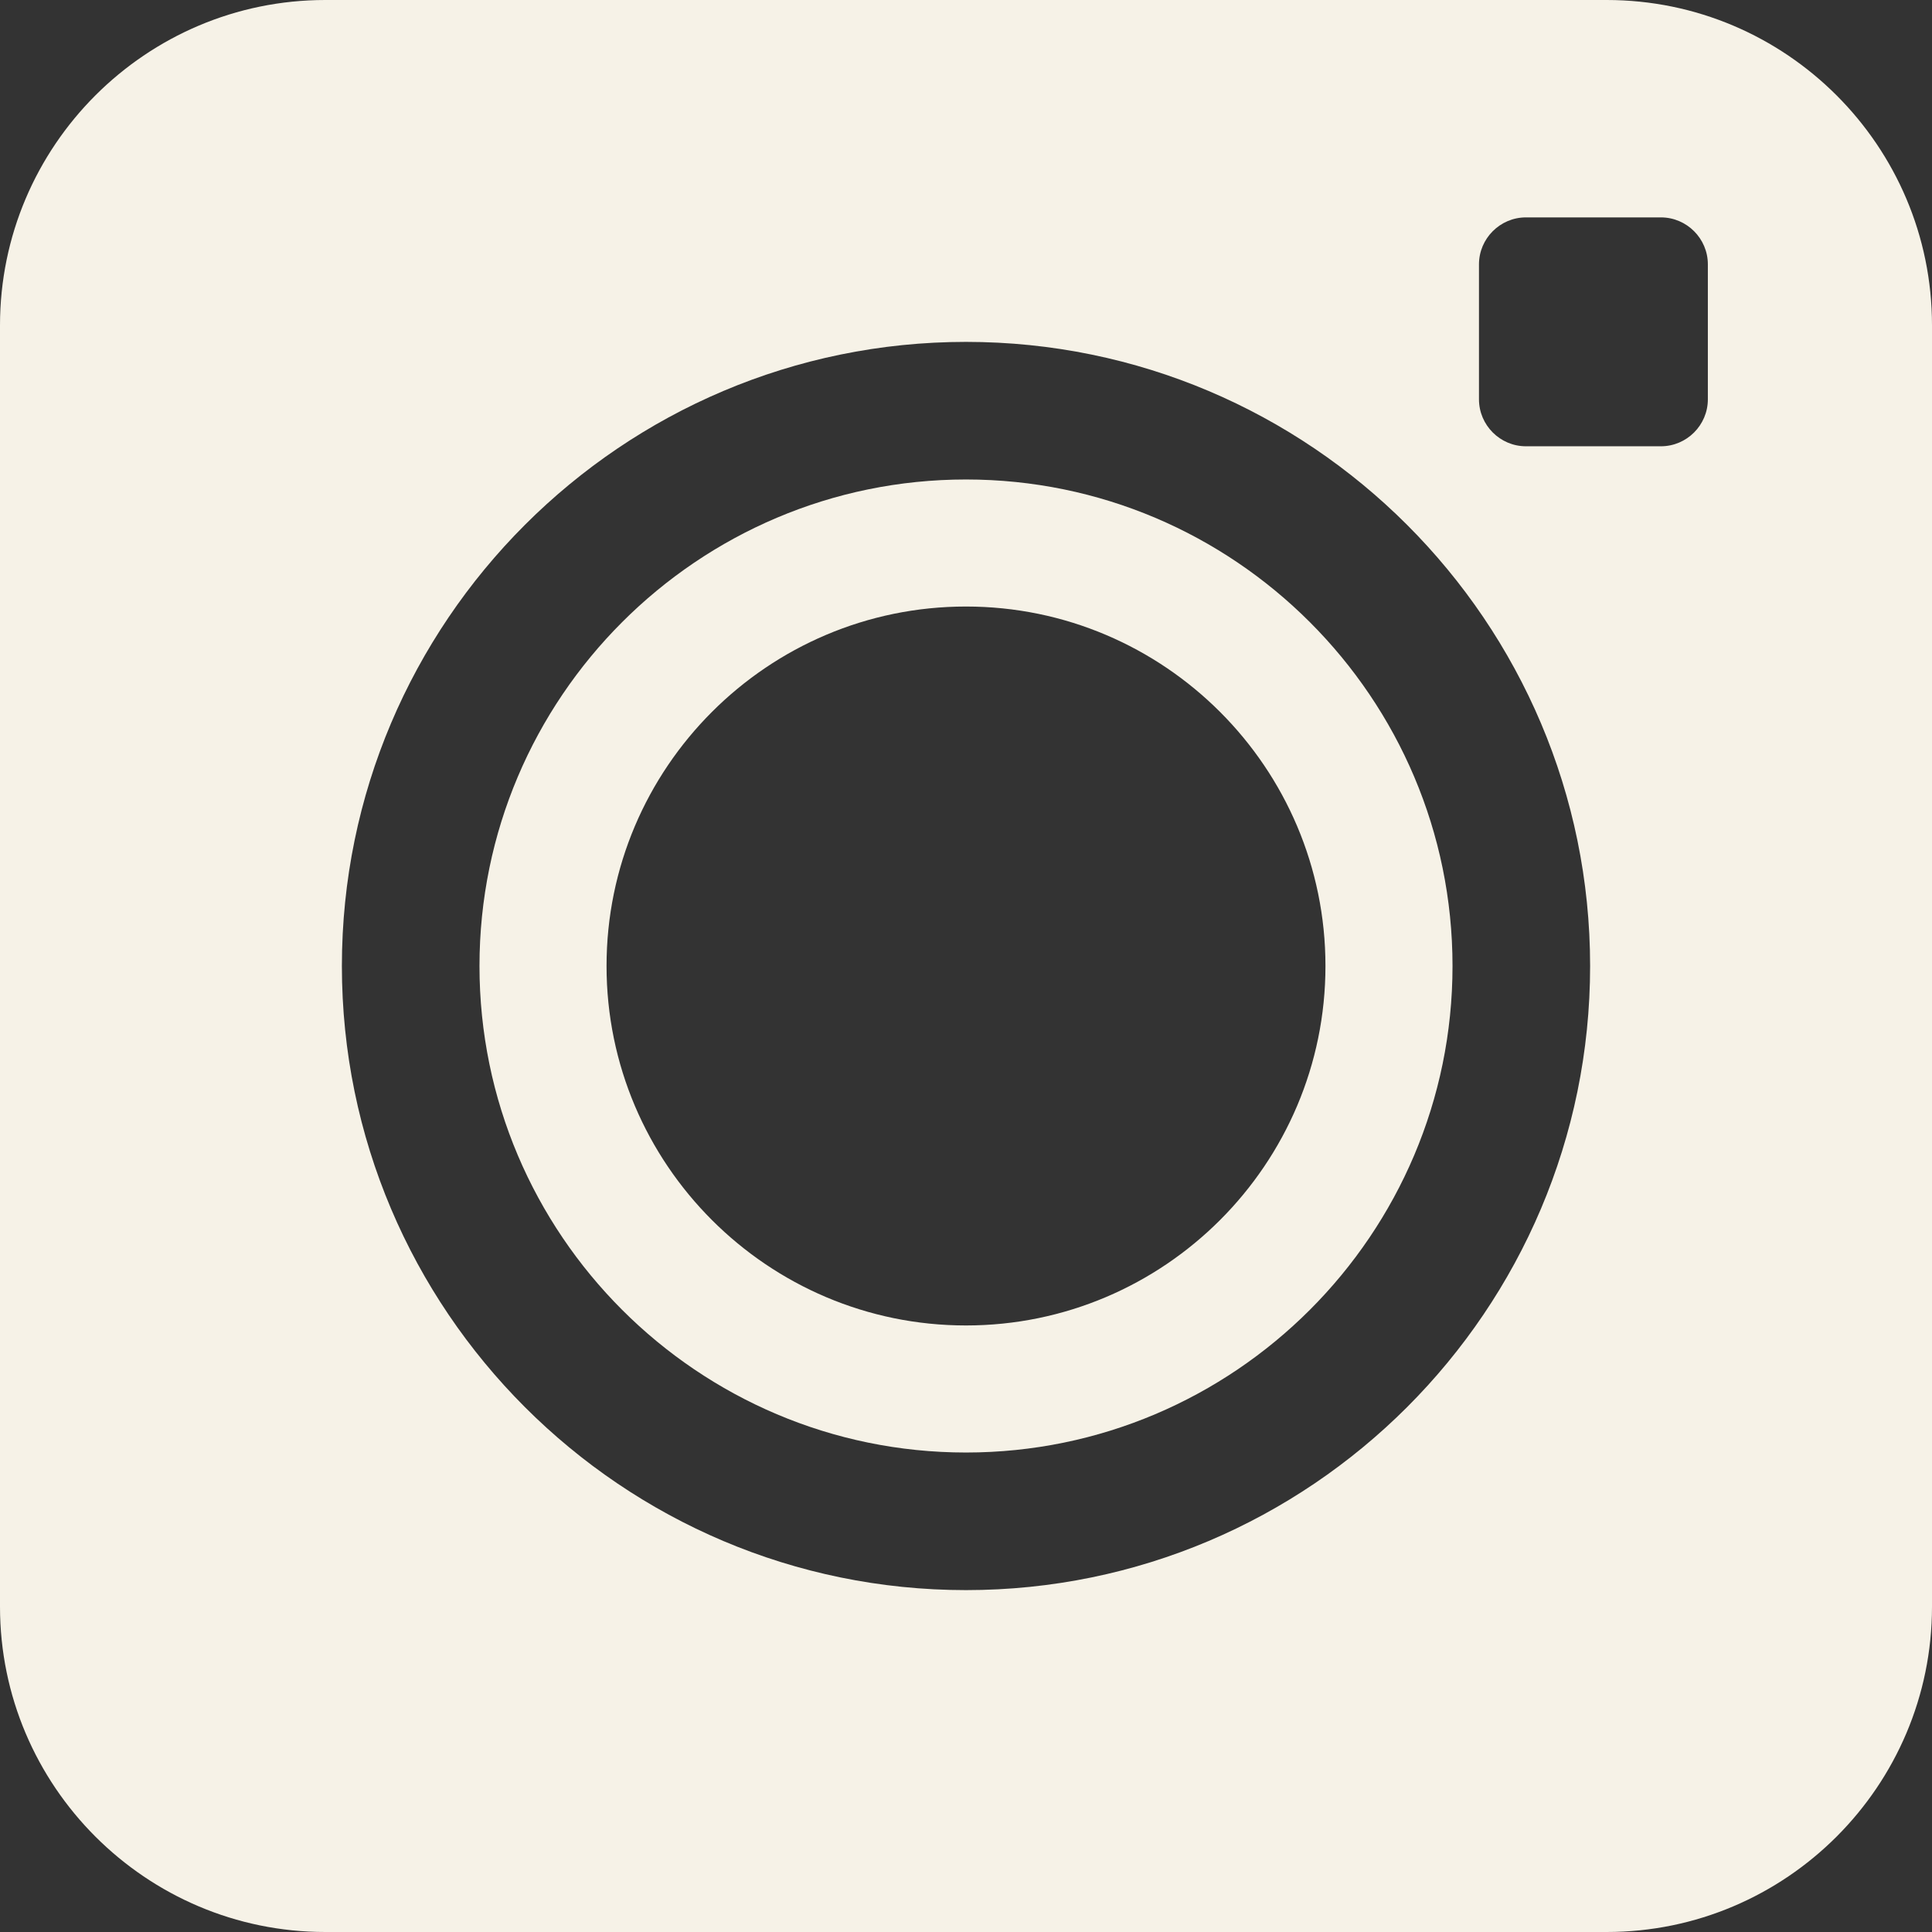 <?xml version="1.0" encoding="UTF-8" standalone="no"?><svg xmlns="http://www.w3.org/2000/svg" xmlns:xlink="http://www.w3.org/1999/xlink" fill="#000000" height="500" preserveAspectRatio="xMidYMid meet" version="1" viewBox="0.0 0.0 500.0 500.0" width="500" zoomAndPan="magnify"><rect x="0.0" y="0.0" width="500.0" height="500.0" fill="#333333" stroke="none"/><g fill="#f6f2e7" id="change1_1"><path d="M 249.996 343.027 C 198.703 343.027 156.973 301.293 156.973 249.996 C 156.973 198.699 198.703 156.969 249.996 156.969 C 301.293 156.969 343.027 198.699 343.027 249.996 C 343.027 301.293 301.293 343.027 249.996 343.027 Z M 250 124.09 C 180.57 124.09 124.09 180.574 124.09 250 C 124.09 319.426 180.57 375.91 250 375.91 C 319.43 375.91 375.91 319.426 375.91 250 C 375.91 180.574 319.43 124.09 250 124.09" fill="inherit"/><path d="M 441.992 103.348 C 441.992 110.031 436.523 115.496 429.844 115.496 L 394.906 115.496 C 388.227 115.496 382.758 110.031 382.758 103.348 L 382.758 68.41 C 382.758 61.73 388.227 56.262 394.906 56.262 L 429.844 56.262 C 436.523 56.262 441.992 61.73 441.992 68.41 Z M 250 411.52 C 160.938 411.52 88.48 339.066 88.48 250 C 88.48 160.934 160.938 88.48 250 88.48 C 339.062 88.48 411.52 160.934 411.52 250 C 411.52 339.066 339.062 411.52 250 411.52 Z M 415.809 0 L 84.191 0 C 37.77 0 0 37.77 0 84.188 L 0 415.805 C 0 462.23 37.77 500 84.191 500 L 415.809 500 C 462.23 500 500 462.23 500 415.805 L 500 84.188 C 500 37.77 462.23 0 415.809 0" fill="inherit"/></g></svg>